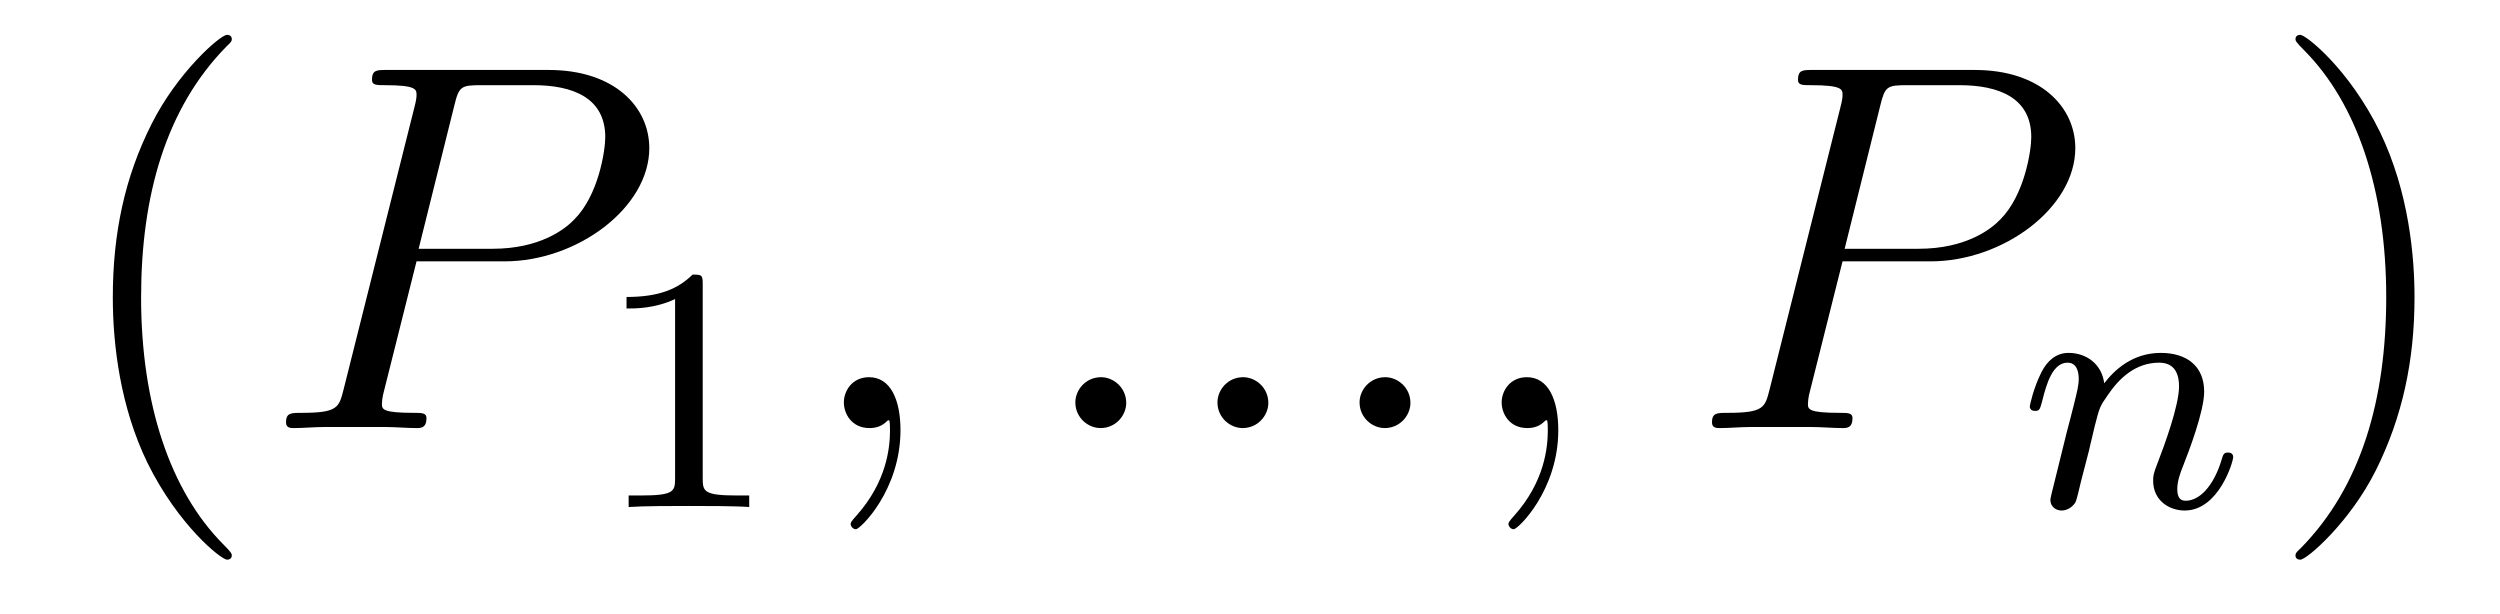 <?xml version='1.0' encoding='UTF-8'?>
<!-- This file was generated by dvisvgm 2.8.1 -->
<svg version='1.1' xmlns='http://www.w3.org/2000/svg' xmlns:xlink='http://www.w3.org/1999/xlink' width='57pt' height='14pt' viewBox='0 -14 57 14'>
<g id='page1'>
<g transform='matrix(1 0 0 -1 -127 650)'>
<path d='M132.285 651.335C132.285 651.371 132.285 651.395 132.082 651.598C130.887 652.806 130.217 654.778 130.217 657.217C130.217 659.536 130.779 661.532 132.166 662.943C132.285 663.05 132.285 663.074 132.285 663.11C132.285 663.182 132.225 663.206 132.177 663.206C132.022 663.206 131.042 662.345 130.456 661.173C129.847 659.966 129.572 658.687 129.572 657.217C129.572 656.152 129.739 654.73 130.36 653.451C131.066 652.017 132.046 651.239 132.177 651.239C132.225 651.239 132.285 651.263 132.285 651.335Z'/>
<path d='M136.497 658.041H138.505C140.155 658.041 141.804 659.261 141.804 660.623C141.804 661.556 141.016 662.405 139.509 662.405H135.816C135.589 662.405 135.481 662.405 135.481 662.178C135.481 662.058 135.589 662.058 135.768 662.058C136.497 662.058 136.497 661.962 136.497 661.831C136.497 661.807 136.497 661.735 136.449 661.556L134.835 655.125C134.728 654.706 134.704 654.587 133.867 654.587C133.64 654.587 133.521 654.587 133.521 654.372C133.521 654.24 133.628 654.24 133.7 654.24C133.927 654.24 134.166 654.264 134.393 654.264H135.792C136.019 654.264 136.27 654.24 136.497 654.24C136.593 654.24 136.724 654.24 136.724 654.467C136.724 654.587 136.616 654.587 136.437 654.587C135.72 654.587 135.708 654.67 135.708 654.79C135.708 654.85 135.72 654.933 135.732 654.993L136.497 658.041ZM137.358 661.592C137.465 662.034 137.513 662.058 137.979 662.058H139.163C140.059 662.058 140.8 661.771 140.8 660.874C140.8 660.564 140.645 659.547 140.095 658.998C139.892 658.782 139.318 658.328 138.231 658.328H136.545L137.358 661.592Z'/>
<path d='M143.022 657.516C143.022 657.731 143.006 657.739 142.791 657.739C142.464 657.42 142.042 657.229 141.285 657.229V656.966C141.5 656.966 141.93 656.966 142.392 657.181V653.093C142.392 652.798 142.369 652.703 141.612 652.703H141.333V652.44C141.659 652.464 142.345 652.464 142.703 652.464C143.062 652.464 143.755 652.464 144.082 652.44V652.703H143.803C143.046 652.703 143.022 652.798 143.022 653.093V657.516Z'/>
<path d='M147.531 654.192C147.531 654.886 147.304 655.4 146.814 655.4C146.431 655.4 146.24 655.089 146.24 654.826C146.24 654.563 146.419 654.24 146.826 654.24C146.981 654.24 147.113 654.288 147.22 654.395C147.244 654.419 147.256 654.419 147.268 654.419C147.292 654.419 147.292 654.252 147.292 654.192C147.292 653.798 147.22 653.021 146.527 652.244C146.395 652.1 146.395 652.076 146.395 652.053C146.395 651.993 146.455 651.933 146.515 651.933C146.611 651.933 147.531 652.818 147.531 654.192Z'/>
<path d='M152.678 654.814C152.678 655.16 152.391 655.4 152.104 655.4C151.757 655.4 151.518 655.113 151.518 654.826C151.518 654.479 151.805 654.24 152.092 654.24C152.439 654.24 152.678 654.527 152.678 654.814ZM155.918 654.814C155.918 655.16 155.631 655.4 155.344 655.4C154.997 655.4 154.758 655.113 154.758 654.826C154.758 654.479 155.045 654.24 155.332 654.24C155.679 654.24 155.918 654.527 155.918 654.814ZM159.158 654.814C159.158 655.16 158.871 655.4 158.584 655.4C158.237 655.4 157.998 655.113 157.998 654.826C157.998 654.479 158.285 654.24 158.572 654.24C158.918 654.24 159.158 654.527 159.158 654.814ZM162.529 654.192C162.529 654.886 162.302 655.4 161.812 655.4C161.429 655.4 161.238 655.089 161.238 654.826C161.238 654.563 161.417 654.24 161.824 654.24C161.979 654.24 162.111 654.288 162.218 654.395C162.242 654.419 162.254 654.419 162.266 654.419C162.29 654.419 162.29 654.252 162.29 654.192C162.29 653.798 162.218 653.021 161.525 652.244C161.393 652.1 161.393 652.076 161.393 652.053C161.393 651.993 161.453 651.933 161.513 651.933C161.609 651.933 162.529 652.818 162.529 654.192Z'/>
<path d='M169.01 658.041H171.018C172.668 658.041 174.317 659.261 174.317 660.623C174.317 661.556 173.529 662.405 172.022 662.405H168.328C168.101 662.405 167.994 662.405 167.994 662.178C167.994 662.058 168.101 662.058 168.28 662.058C169.01 662.058 169.01 661.962 169.01 661.831C169.01 661.807 169.01 661.735 168.962 661.556L167.348 655.125C167.241 654.706 167.217 654.587 166.38 654.587C166.153 654.587 166.033 654.587 166.033 654.372C166.033 654.24 166.141 654.24 166.213 654.24C166.44 654.24 166.679 654.264 166.906 654.264H168.305C168.532 654.264 168.783 654.24 169.01 654.24C169.105 654.24 169.237 654.24 169.237 654.467C169.237 654.587 169.129 654.587 168.95 654.587C168.233 654.587 168.221 654.67 168.221 654.79C168.221 654.85 168.233 654.933 168.245 654.993L169.01 658.041ZM169.87 661.592C169.978 662.034 170.026 662.058 170.492 662.058H171.675C172.572 662.058 173.313 661.771 173.313 660.874C173.313 660.564 173.158 659.547 172.608 658.998C172.405 658.782 171.831 658.328 170.743 658.328H169.058L169.87 661.592Z'/>
<path d='M174.634 653.747C174.657 653.866 174.737 654.169 174.761 654.289C174.873 654.719 174.873 654.727 175.056 654.99C175.319 655.38 175.693 655.731 176.228 655.731C176.514 655.731 176.682 655.564 176.682 655.189C176.682 654.751 176.347 653.842 176.196 653.452C176.092 653.189 176.092 653.141 176.092 653.037C176.092 652.583 176.466 652.36 176.809 652.36C177.59 652.36 177.917 653.476 177.917 653.579C177.917 653.659 177.853 653.683 177.797 653.683C177.702 653.683 177.686 653.627 177.662 653.547C177.47 652.894 177.136 652.583 176.833 652.583C176.705 652.583 176.642 652.663 176.642 652.846C176.642 653.03 176.705 653.205 176.785 653.404C176.905 653.707 177.255 654.623 177.255 655.07C177.255 655.667 176.841 655.954 176.267 655.954C175.622 655.954 175.208 655.564 174.976 655.261C174.921 655.699 174.57 655.954 174.163 655.954C173.877 655.954 173.678 655.771 173.55 655.524C173.359 655.149 173.279 654.751 173.279 654.735C173.279 654.663 173.335 654.631 173.398 654.631C173.502 654.631 173.51 654.663 173.566 654.87C173.662 655.261 173.805 655.731 174.14 655.731C174.347 655.731 174.395 655.532 174.395 655.357C174.395 655.213 174.355 655.062 174.291 654.799C174.275 654.735 174.156 654.265 174.124 654.153L173.829 652.958C173.797 652.838 173.749 652.639 173.749 652.607C173.749 652.424 173.901 652.36 174.004 652.36C174.147 652.36 174.267 652.456 174.323 652.552C174.347 652.599 174.411 652.87 174.45 653.037L174.634 653.747Z'/>
<path d='M182.051 657.217C182.051 658.125 181.932 659.607 181.262 660.994C180.557 662.428 179.577 663.206 179.445 663.206C179.397 663.206 179.337 663.182 179.337 663.11C179.337 663.074 179.337 663.05 179.541 662.847C180.736 661.64 181.406 659.667 181.406 657.228C181.406 654.909 180.844 652.913 179.457 651.502C179.337 651.395 179.337 651.371 179.337 651.335C179.337 651.263 179.397 651.239 179.445 651.239C179.6 651.239 180.581 652.1 181.167 653.272C181.776 654.491 182.051 655.782 182.051 657.217Z'/>
</g>
</g>
</svg>